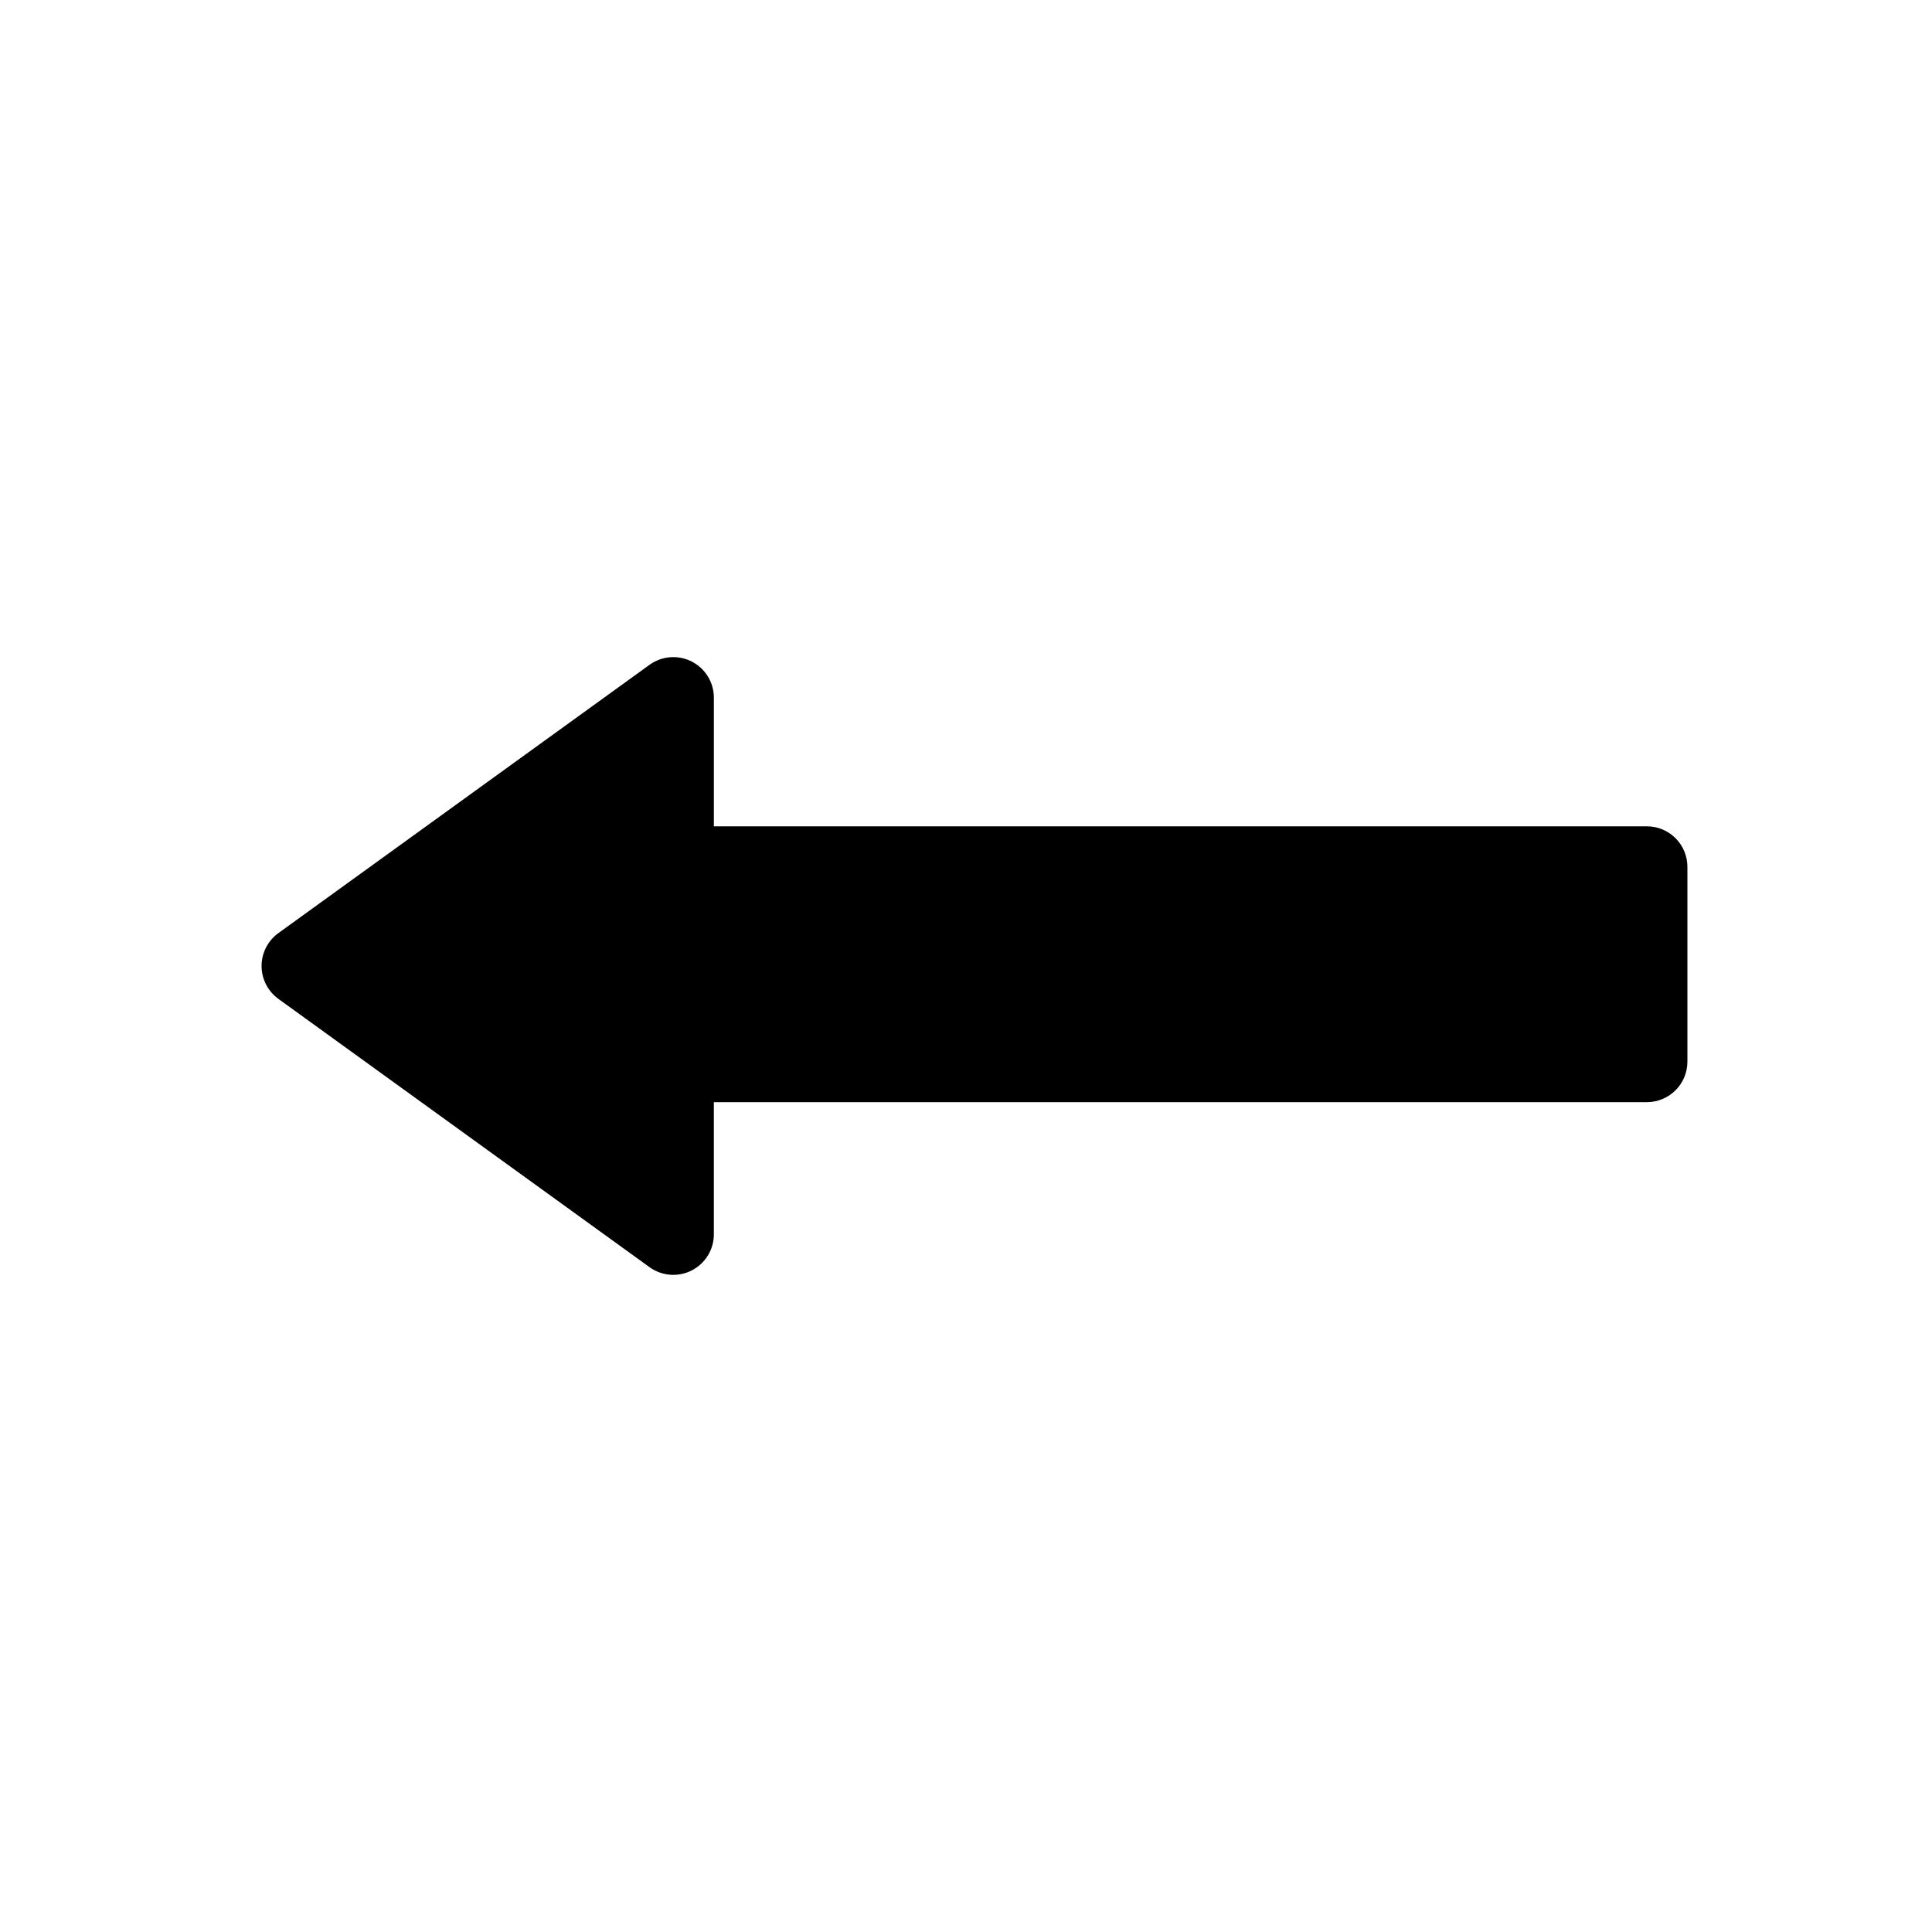 <?xml version="1.0" encoding="UTF-8"?>
<!-- Uploaded to: SVG Repo, www.svgrepo.com, Generator: SVG Repo Mixer Tools -->
<svg fill="#000000" width="800px" height="800px" version="1.1" viewBox="144 144 512 512" xmlns="http://www.w3.org/2000/svg">
 <path d="m217.77 408.71 98.363 71.105c3.273 2.363 7.594 2.699 11.191 0.859 3.594-1.836 5.856-5.535 5.856-9.57v-35.02h247.25c5.938 0 10.75-4.812 10.75-10.75v-51.605c0-2.852-1.133-5.586-3.148-7.602s-4.75-3.148-7.602-3.148h-247.25v-34.086c0.004-4.039-2.262-7.738-5.856-9.574-3.598-1.836-7.918-1.504-11.191 0.859l-98.363 71.105c-2.793 2.023-4.449 5.262-4.449 8.715 0 3.449 1.656 6.688 4.449 8.711z"/>
</svg>